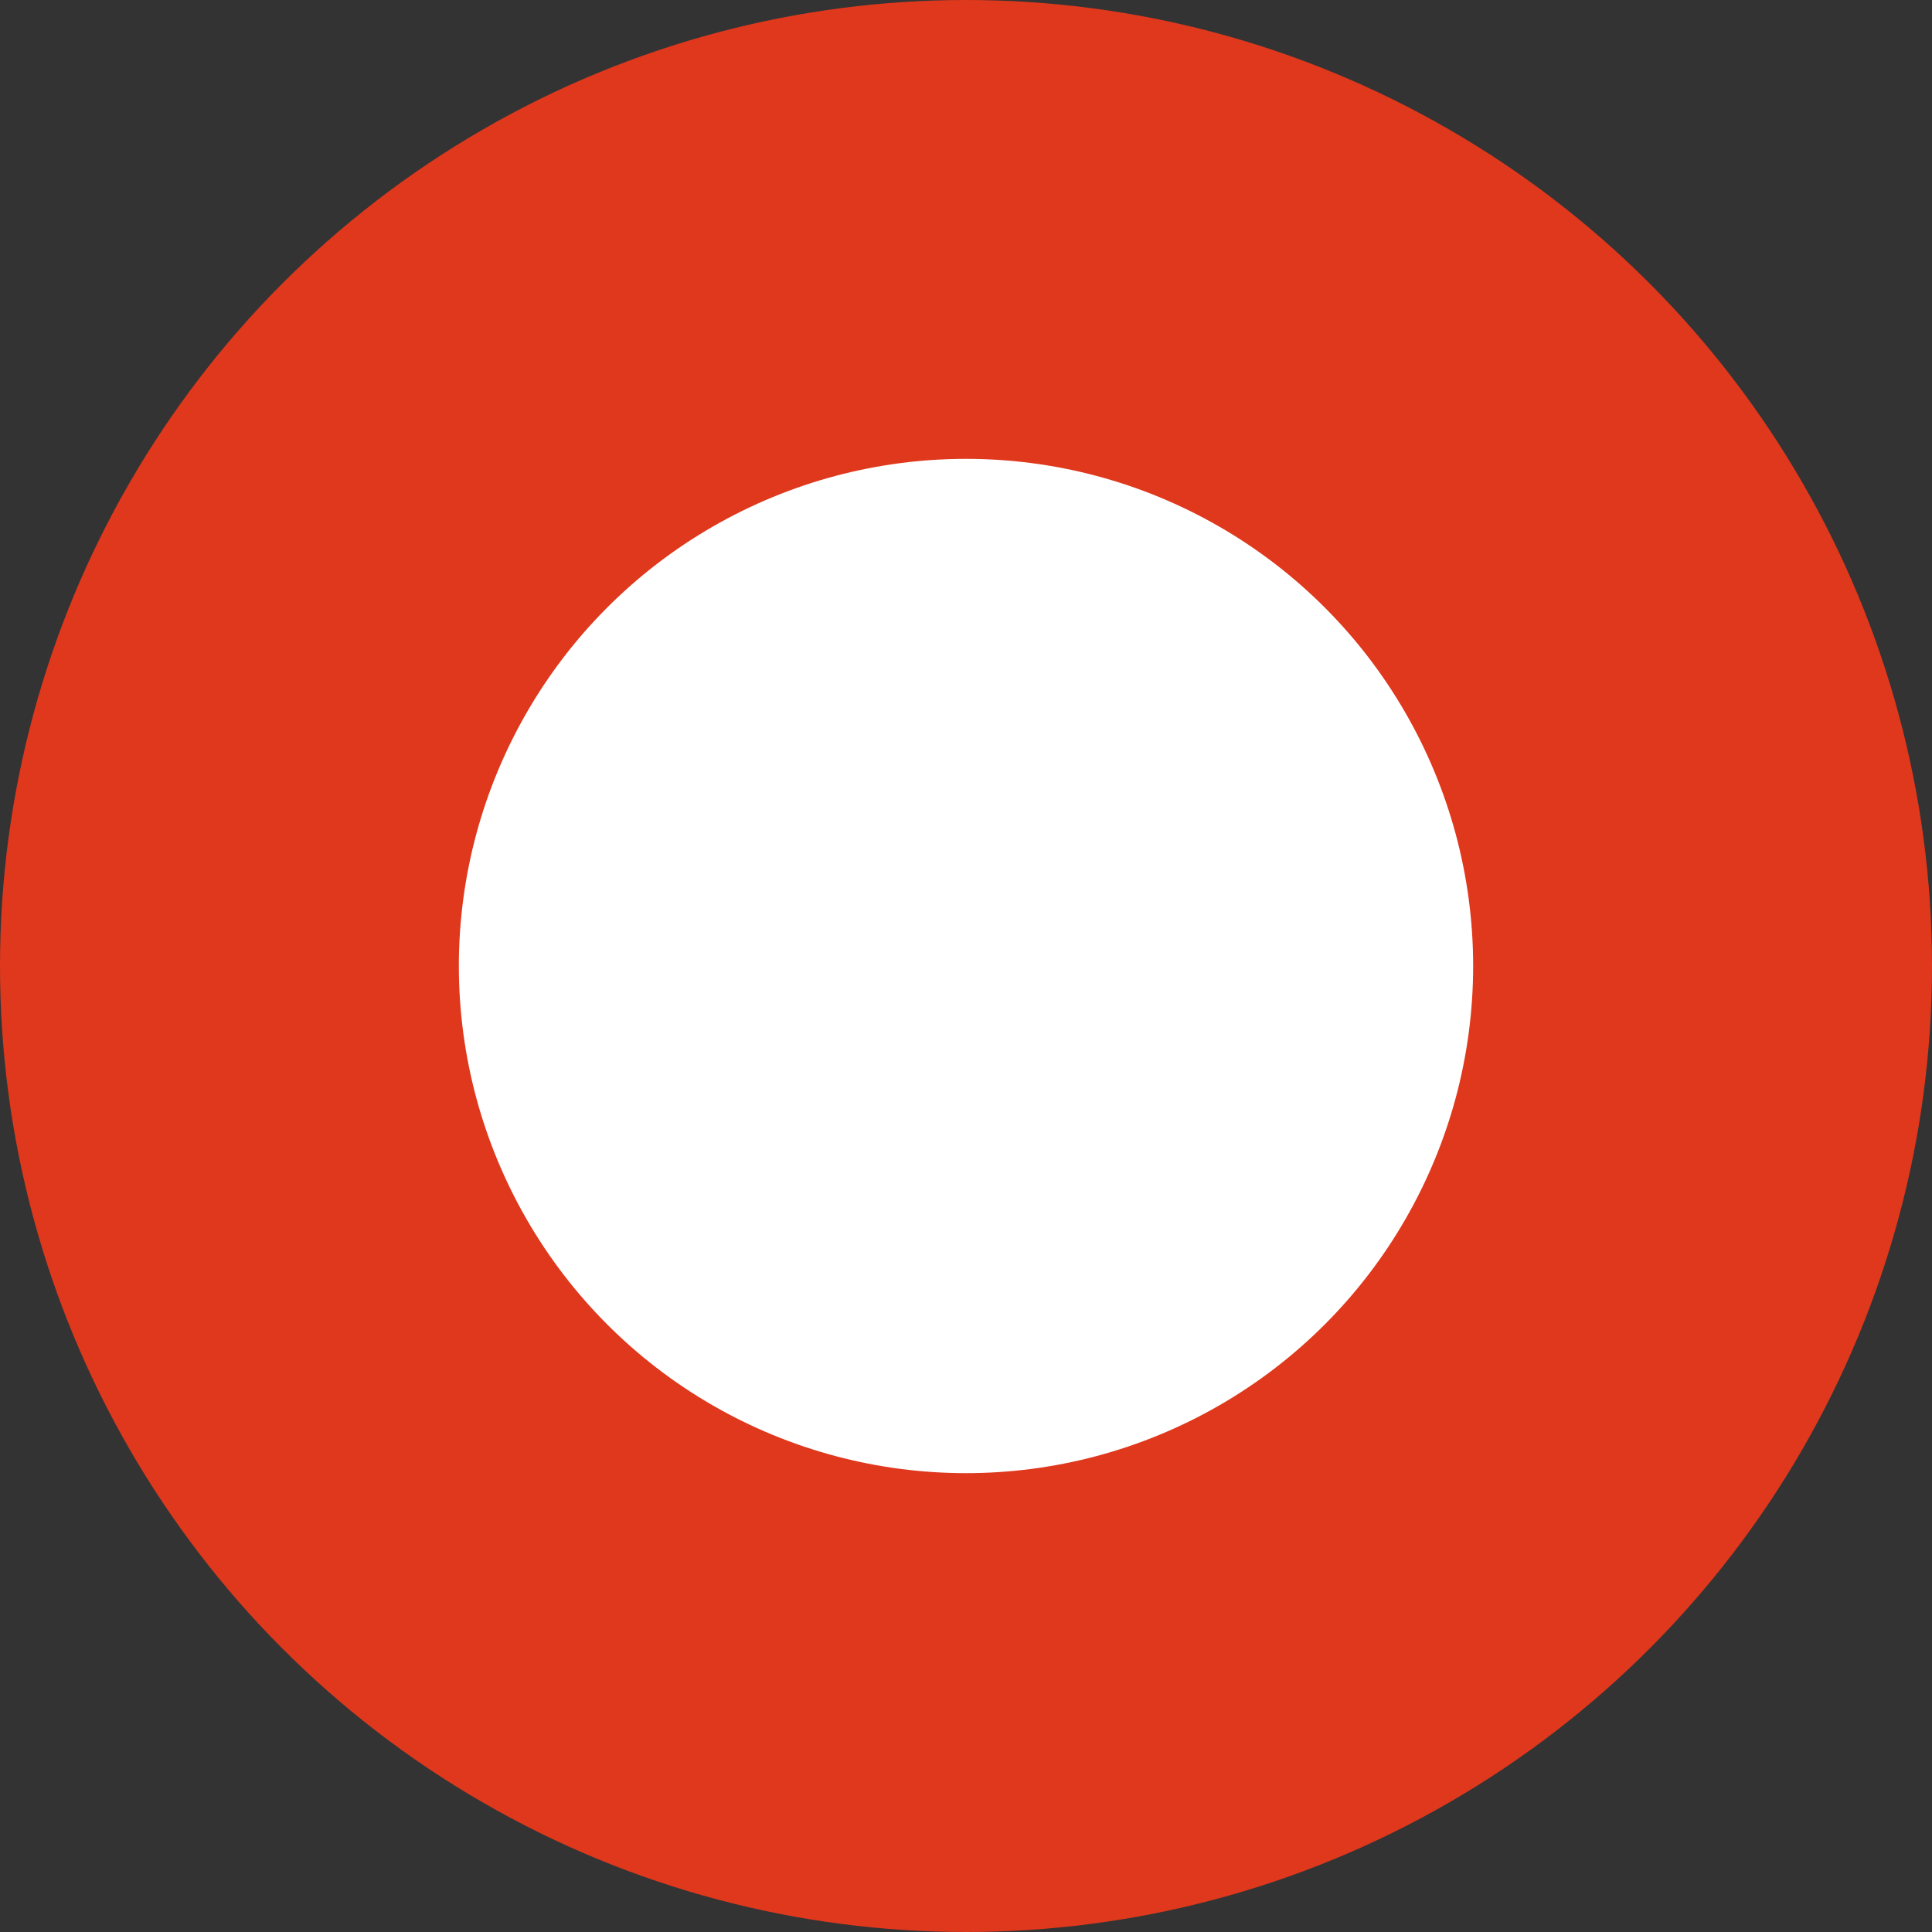 <?xml version="1.0" encoding="UTF-8"?> <svg xmlns="http://www.w3.org/2000/svg" width="80" height="80" viewBox="0 0 80 80" fill="none"><rect x="0" y="0" width="80" height="80" fill="#333333" stroke="none"/><g clip-path="url(#clip0_3227_1504)"><circle cx="40" cy="40" r="40" fill="#DF381D"></circle><circle cx="40" cy="40" r="21" fill="white"></circle></g><defs><clipPath id="clip0_3227_1504"><rect width="80" height="80" fill="white"></rect></clipPath></defs></svg> 
